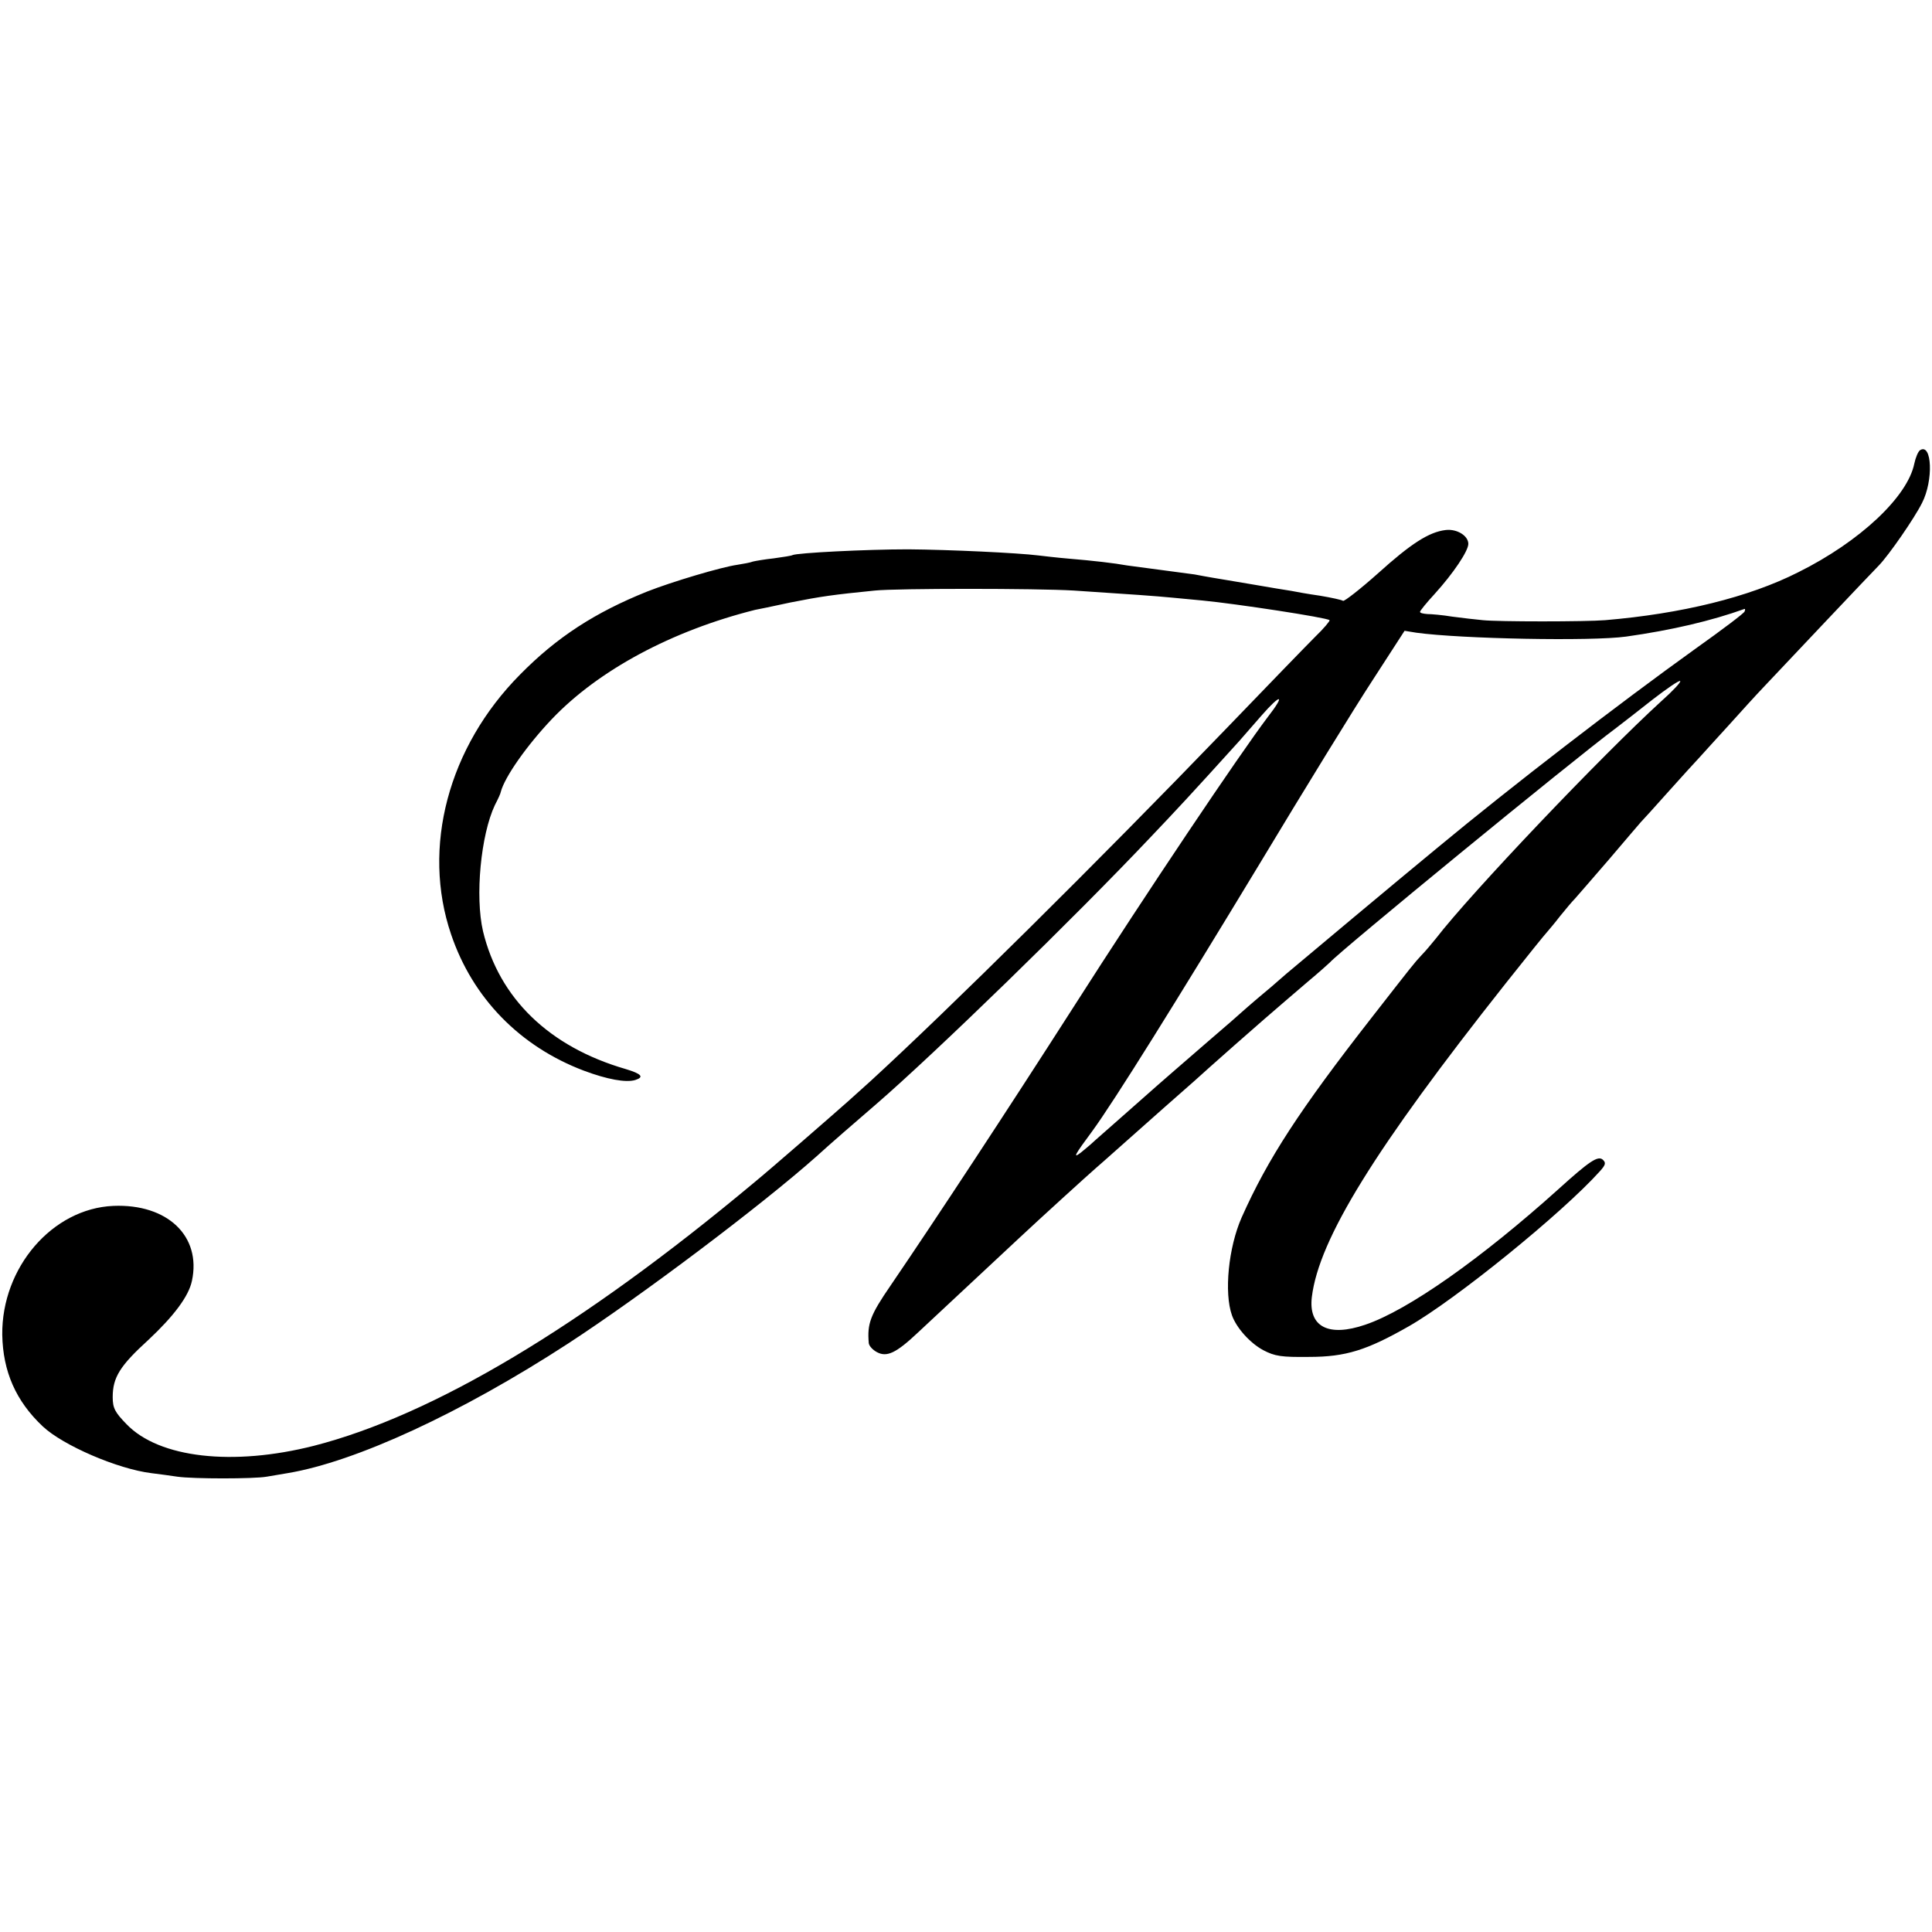 <?xml version="1.0" standalone="no"?>
<!DOCTYPE svg PUBLIC "-//W3C//DTD SVG 20010904//EN"
 "http://www.w3.org/TR/2001/REC-SVG-20010904/DTD/svg10.dtd">
<svg version="1.0" xmlns="http://www.w3.org/2000/svg"
 width="600pt" height="600pt" viewBox="0 0 600 600"
 preserveAspectRatio="xMidYMid meet">
<g transform="translate(0,600) scale(0.1,-0.1)"
fill="#000000" stroke="none">
<path d="M5963 4602 c-6 -4 -14 -23 -18 -42 -21 -103 -169 -242 -360 -337
-154 -78 -363 -129 -600 -149 -60 -5 -334 -5 -380 0 -22 2 -65 7 -95 11 -30 5
-65 8 -77 8 -13 1 -23 3 -23 7 0 3 20 28 45 55 59 65 105 134 105 156 0 25
-35 47 -70 43 -52 -6 -108 -42 -211 -135 -55 -49 -104 -87 -108 -85 -4 3 -36
10 -72 16 -35 5 -75 12 -89 15 -14 2 -68 11 -120 20 -52 9 -108 18 -125 21
-16 3 -41 7 -55 10 -14 2 -61 8 -105 14 -44 6 -91 12 -105 14 -38 7 -107 15
-180 21 -36 3 -78 8 -95 10 -64 8 -276 18 -405 19 -129 0 -346 -11 -359 -18
-3 -2 -29 -6 -58 -10 -28 -3 -57 -8 -65 -10 -7 -3 -29 -7 -48 -10 -50 -7 -204
-53 -280 -83 -162 -65 -281 -142 -395 -258 -223 -225 -306 -537 -214 -807 67
-198 214 -348 412 -423 72 -27 131 -38 160 -29 28 9 20 19 -30 34 -238 69
-393 220 -443 428 -25 108 -7 299 37 392 10 19 18 37 18 40 12 47 82 146 159
227 145 152 372 274 631 339 6 1 55 11 110 23 96 19 132 24 262 37 68 7 501 7
618 0 183 -12 253 -17 305 -22 30 -3 73 -7 95 -9 104 -10 386 -53 394 -61 2
-2 -18 -26 -45 -52 -27 -27 -152 -156 -279 -288 -400 -415 -858 -868 -1101
-1091 -17 -15 -49 -44 -70 -63 -37 -33 -241 -211 -295 -255 -533 -445 -994
-720 -1364 -815 -252 -64 -481 -38 -582 67 -36 37 -43 50 -43 84 0 61 22 97
111 178 78 73 125 135 135 183 30 139 -76 240 -244 233 -189 -8 -347 -191
-345 -400 2 -114 42 -206 126 -285 63 -59 232 -132 337 -145 25 -3 61 -8 81
-11 49 -7 237 -7 277 0 17 3 47 8 65 11 211 35 540 187 872 403 227 148 599
428 771 581 37 34 127 112 184 161 184 159 617 580 855 832 77 81 122 129 273
296 12 14 43 49 69 79 62 71 76 68 20 -4 -87 -115 -373 -540 -606 -905 -205
-320 -422 -650 -565 -860 -64 -93 -73 -119 -68 -179 1 -9 12 -21 25 -28 31
-17 60 -3 127 60 56 52 256 239 315 294 64 60 218 200 239 218 12 10 35 31 51
45 17 15 89 79 160 142 72 63 135 119 141 125 13 12 139 123 168 148 57 49 76
66 136 117 36 30 67 58 70 61 27 32 749 624 890 729 18 14 69 53 113 88 44 34
82 60 85 57 3 -3 -23 -31 -58 -62 -185 -169 -590 -594 -701 -738 -13 -16 -33
-40 -44 -51 -25 -27 -27 -30 -155 -194 -224 -287 -323 -439 -404 -621 -41 -93
-55 -234 -30 -304 14 -39 56 -86 97 -108 36 -19 57 -22 142 -21 115 0 180 21
310 95 147 84 476 351 593 481 19 21 20 27 9 37 -15 12 -41 -5 -136 -91 -240
-216 -468 -377 -601 -422 -114 -39 -177 -7 -166 86 22 180 196 461 602 974 65
82 123 154 129 160 5 6 24 28 40 49 17 21 37 45 46 54 8 9 55 63 105 121 49
58 94 110 99 116 6 6 44 48 85 94 41 46 86 95 99 109 13 14 53 59 90 99 36 40
84 93 106 116 65 69 338 358 360 380 31 32 110 146 134 194 36 70 31 187 -6
164z m-545 -501 c-1 -5 -70 -57 -153 -116 -237 -170 -571 -427 -800 -617 -118
-97 -431 -359 -470 -392 -27 -24 -68 -59 -90 -77 -22 -19 -42 -36 -45 -39 -3
-3 -54 -48 -115 -100 -60 -52 -148 -128 -195 -170 -46 -41 -100 -88 -119 -105
-18 -16 -39 -34 -45 -40 -6 -5 -20 -17 -30 -25 -25 -19 -19 -7 36 67 68 93
260 401 519 829 139 231 297 488 352 572 l99 153 37 -6 c139 -19 542 -27 651
-12 142 20 265 49 368 86 2 0 2 -3 0 -8z"/>
</g>
</svg>
